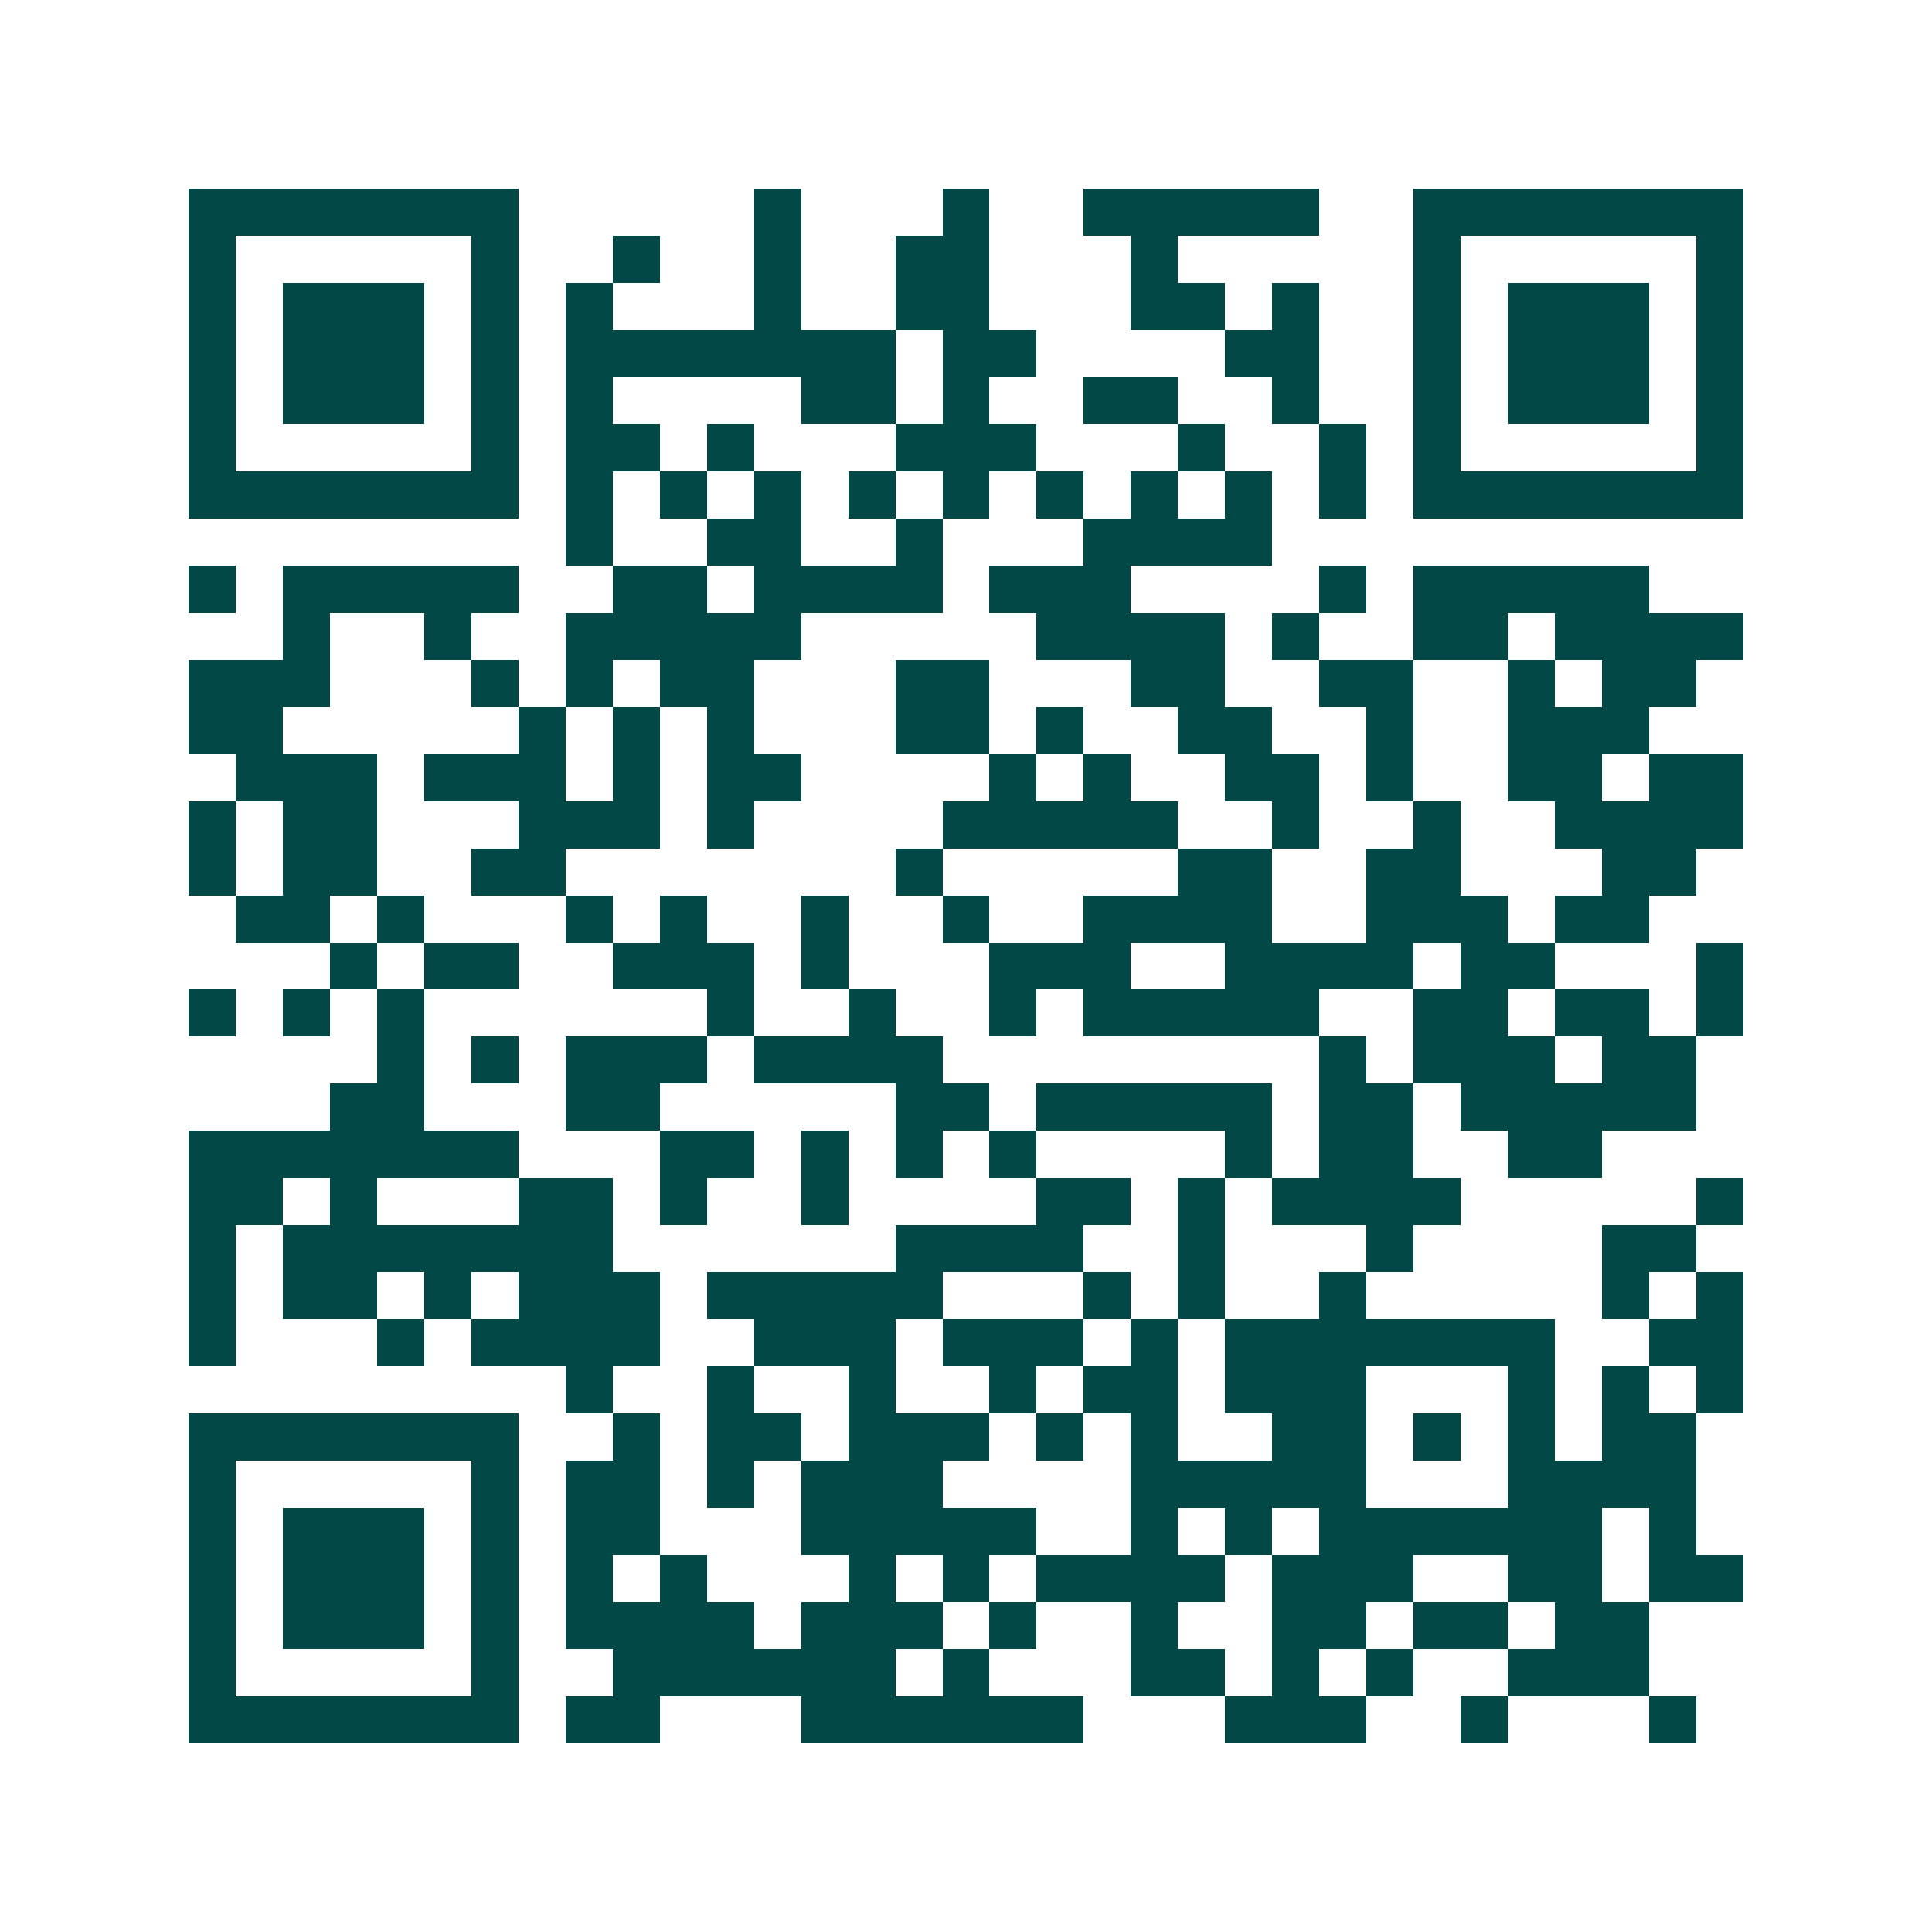 <svg xmlns="http://www.w3.org/2000/svg" width="200" height="200" viewBox="0 0 41 41" shape-rendering="crispEdges"><path fill="#ffffff" d="M0 0h41v41H0z"/><path stroke="#014847" d="M4 4.5h7m5 0h1m3 0h1m2 0h5m2 0h7M4 5.5h1m5 0h1m2 0h1m2 0h1m2 0h2m3 0h1m5 0h1m5 0h1M4 6.5h1m1 0h3m1 0h1m1 0h1m3 0h1m2 0h2m3 0h2m1 0h1m2 0h1m1 0h3m1 0h1M4 7.5h1m1 0h3m1 0h1m1 0h7m1 0h2m4 0h2m2 0h1m1 0h3m1 0h1M4 8.5h1m1 0h3m1 0h1m1 0h1m4 0h2m1 0h1m2 0h2m2 0h1m2 0h1m1 0h3m1 0h1M4 9.5h1m5 0h1m1 0h2m1 0h1m3 0h3m3 0h1m2 0h1m1 0h1m5 0h1M4 10.5h7m1 0h1m1 0h1m1 0h1m1 0h1m1 0h1m1 0h1m1 0h1m1 0h1m1 0h1m1 0h7M12 11.5h1m2 0h2m2 0h1m3 0h4M4 12.5h1m1 0h5m2 0h2m1 0h4m1 0h3m4 0h1m1 0h5M6 13.5h1m2 0h1m2 0h5m5 0h4m1 0h1m2 0h2m1 0h4M4 14.5h3m3 0h1m1 0h1m1 0h2m3 0h2m3 0h2m2 0h2m2 0h1m1 0h2M4 15.5h2m5 0h1m1 0h1m1 0h1m3 0h2m1 0h1m2 0h2m2 0h1m2 0h3M5 16.5h3m1 0h3m1 0h1m1 0h2m4 0h1m1 0h1m2 0h2m1 0h1m2 0h2m1 0h2M4 17.5h1m1 0h2m3 0h3m1 0h1m4 0h5m2 0h1m2 0h1m2 0h4M4 18.5h1m1 0h2m2 0h2m7 0h1m5 0h2m2 0h2m3 0h2M5 19.5h2m1 0h1m3 0h1m1 0h1m2 0h1m2 0h1m2 0h4m2 0h3m1 0h2M7 20.5h1m1 0h2m2 0h3m1 0h1m3 0h3m2 0h4m1 0h2m3 0h1M4 21.5h1m1 0h1m1 0h1m6 0h1m2 0h1m2 0h1m1 0h5m2 0h2m1 0h2m1 0h1M8 22.5h1m1 0h1m1 0h3m1 0h4m8 0h1m1 0h3m1 0h2M7 23.5h2m3 0h2m5 0h2m1 0h5m1 0h2m1 0h5M4 24.5h7m3 0h2m1 0h1m1 0h1m1 0h1m4 0h1m1 0h2m2 0h2M4 25.5h2m1 0h1m3 0h2m1 0h1m2 0h1m4 0h2m1 0h1m1 0h4m5 0h1M4 26.5h1m1 0h7m6 0h4m2 0h1m3 0h1m4 0h2M4 27.5h1m1 0h2m1 0h1m1 0h3m1 0h5m3 0h1m1 0h1m2 0h1m5 0h1m1 0h1M4 28.5h1m3 0h1m1 0h4m2 0h3m1 0h3m1 0h1m1 0h7m2 0h2M12 29.5h1m2 0h1m2 0h1m2 0h1m1 0h2m1 0h3m3 0h1m1 0h1m1 0h1M4 30.5h7m2 0h1m1 0h2m1 0h3m1 0h1m1 0h1m2 0h2m1 0h1m1 0h1m1 0h2M4 31.5h1m5 0h1m1 0h2m1 0h1m1 0h3m4 0h5m3 0h4M4 32.5h1m1 0h3m1 0h1m1 0h2m3 0h5m2 0h1m1 0h1m1 0h6m1 0h1M4 33.5h1m1 0h3m1 0h1m1 0h1m1 0h1m3 0h1m1 0h1m1 0h4m1 0h3m2 0h2m1 0h2M4 34.5h1m1 0h3m1 0h1m1 0h4m1 0h3m1 0h1m2 0h1m2 0h2m1 0h2m1 0h2M4 35.5h1m5 0h1m2 0h6m1 0h1m3 0h2m1 0h1m1 0h1m2 0h3M4 36.5h7m1 0h2m3 0h6m3 0h3m2 0h1m3 0h1"/></svg>
